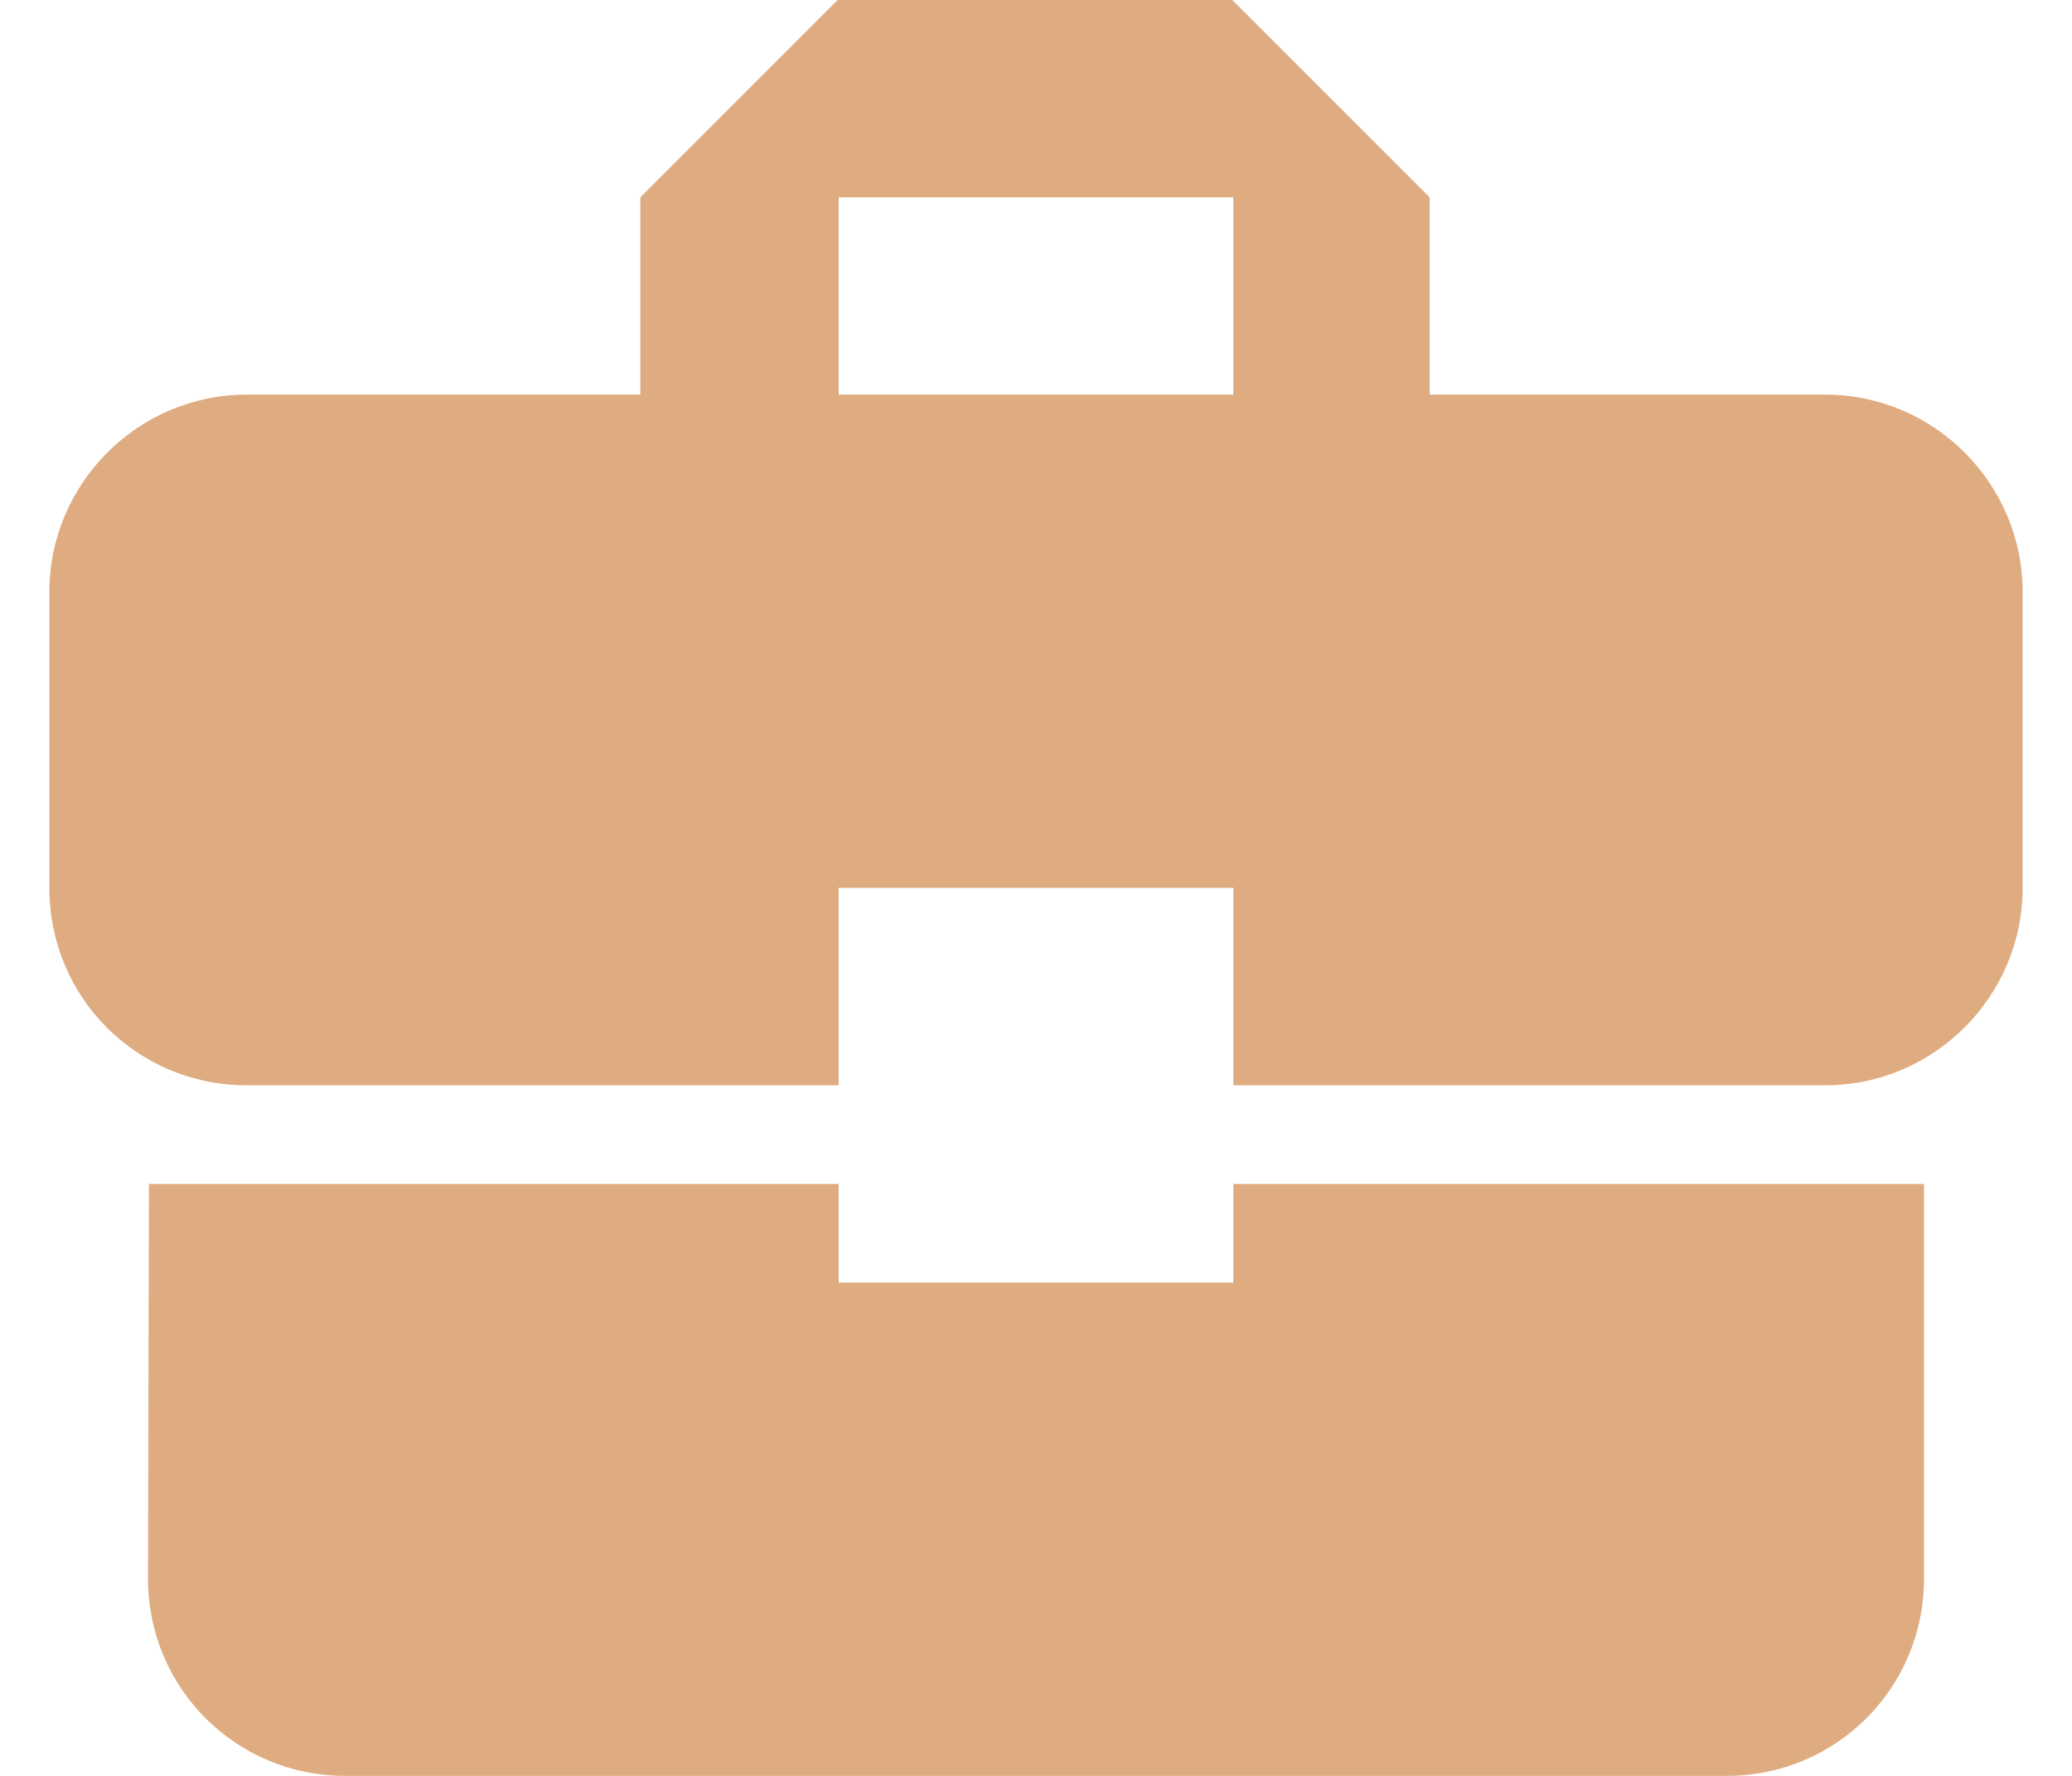 <svg width="28" height="24" viewBox="0 0 28 24" fill="none" xmlns="http://www.w3.org/2000/svg">
<path d="M11.333 17.333V16H2.013L2 21.333C2 22.813 3.187 24 4.667 24H23.333C24.813 24 26 22.813 26 21.333V16H16.667V17.333H11.333ZM24.667 5.333H19.32V2.667L16.653 0H11.32L8.653 2.667V5.333H3.333C1.867 5.333 0.667 6.533 0.667 8V12C0.667 13.48 1.853 14.667 3.333 14.667H11.333V12H16.667V14.667H24.667C26.133 14.667 27.333 13.467 27.333 12V8C27.333 6.533 26.133 5.333 24.667 5.333ZM16.667 5.333H11.333V2.667H16.667V5.333Z" fill="#DEAC80"/>
</svg>
